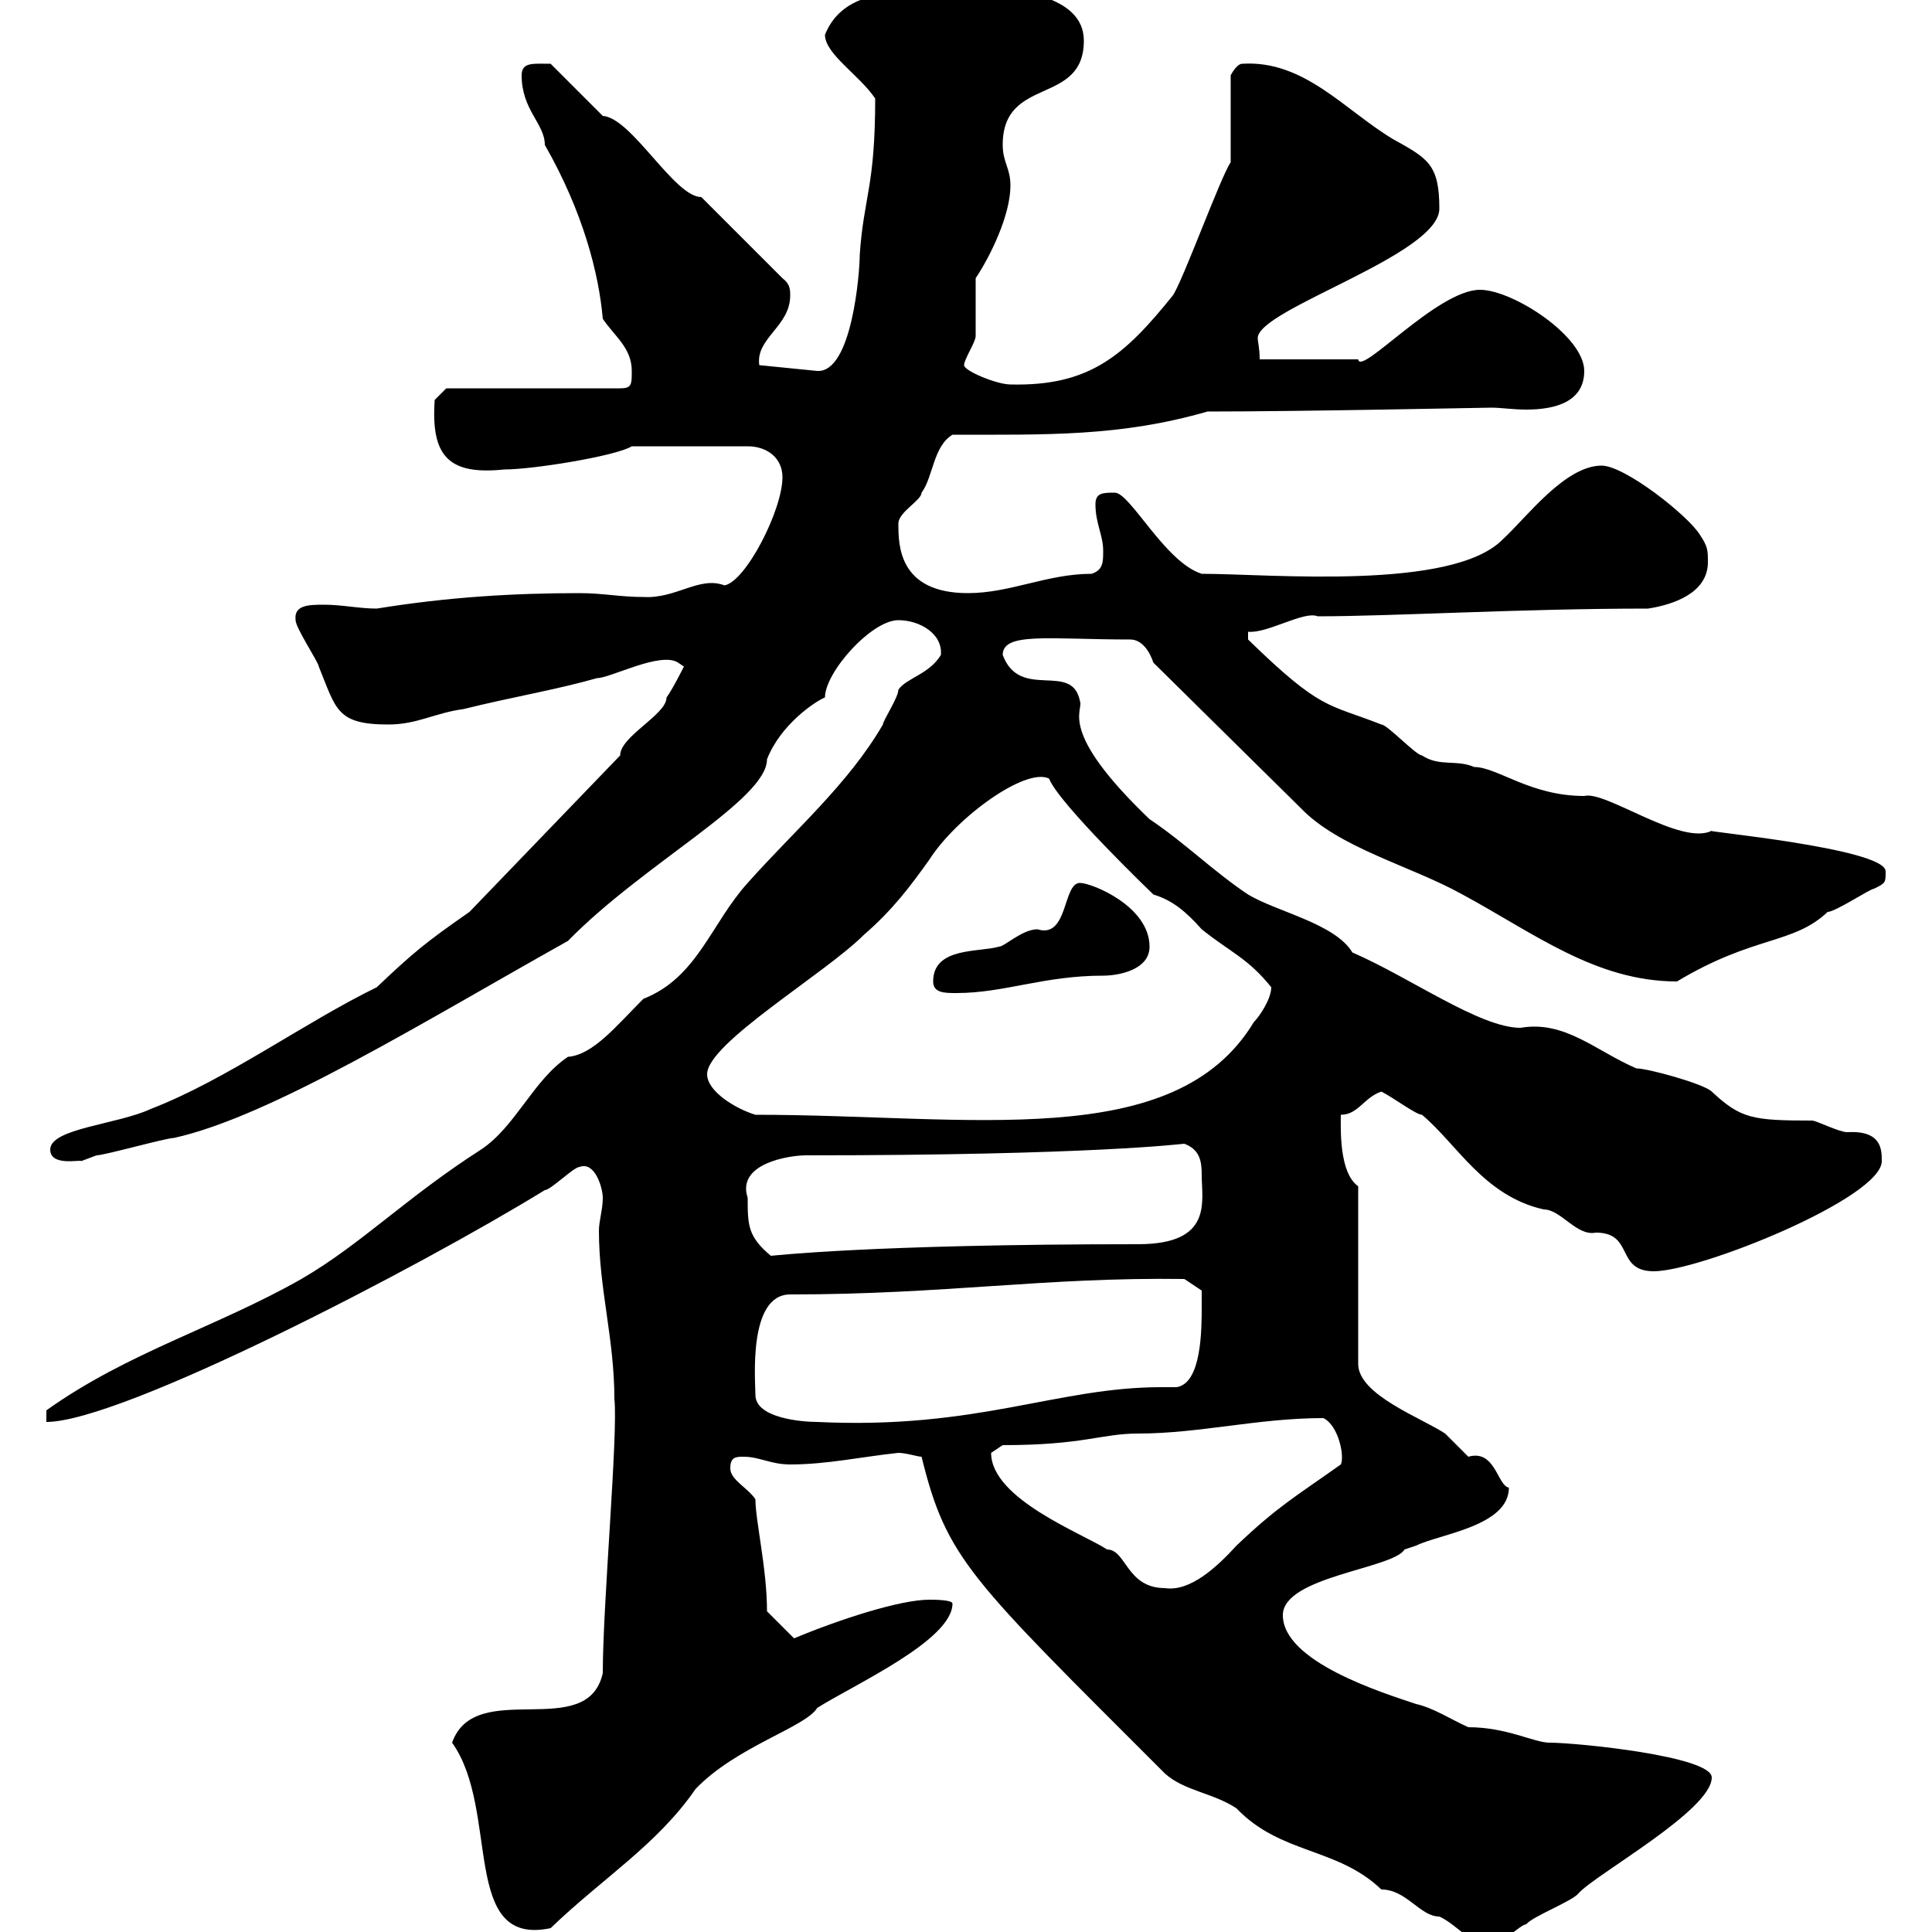 <svg xmlns="http://www.w3.org/2000/svg" xmlns:xlink="http://www.w3.org/1999/xlink" width="300" height="300"><path d="M143.10 226.20C147 242.10 150.60 245.10 180.90 275.40C183.90 278.10 188.40 278.40 192 280.80C198.90 288 207.60 286.80 214.50 293.40C218.40 293.40 220.50 297.60 223.50 297.60C226.20 298.80 228.90 302.40 231.60 302.40C232.50 302.40 236.10 298.80 237 298.80C237.90 297.60 244.20 295.20 245.10 294C247.80 291 265.80 281.10 265.80 276C265.80 272.70 244.80 270.60 240.60 270.60C238.20 270.60 234 268.20 228 268.20C225.30 267 222.60 265.20 219.90 264.60C214.50 262.80 199.20 258 199.20 250.80C199.20 244.80 216.30 243.60 218.10 240.60C218.10 240.60 219.90 240 219.90 240C223.50 238.20 234.30 237 234.30 231C232.50 230.70 232.20 225 228 226.20C228 226.20 224.40 222.60 224.40 222.60C220.80 220.20 210.90 216.60 210.90 211.80L210.90 184.20C207.90 182.10 208.20 175.20 208.20 173.10C210.90 173.10 211.80 170.40 214.50 169.50C216.30 170.40 219.90 173.10 220.80 173.10C226.20 177.60 230.40 185.70 239.70 187.80C242.40 187.80 244.80 192 247.80 191.40C253.80 191.40 250.80 197.40 256.80 197.40C264 197.40 292.20 186 292.20 180.30C292.20 178.50 292.20 175.50 286.80 175.80C285.60 175.80 282 174 281.40 174C272.10 174 270.30 173.70 265.80 169.50C264.60 168.30 255.90 165.90 254.10 165.90C247.80 163.20 243 158.40 236.10 159.60C229.80 159.60 219 151.80 210 147.90C207.30 143.40 198.30 141.60 193.80 138.90C188.40 135.30 183.90 130.80 178.50 127.20C164.10 113.40 168.30 110.40 167.70 108.90C166.50 102.60 158.40 108.90 155.70 101.70C155.70 98.10 162.90 99.30 175.50 99.30C177.30 99.30 178.50 101.10 179.10 102.90L201.90 125.40C207.90 131.70 219 134.40 227.10 138.90C238.20 144.90 247.80 152.40 260.40 152.40C272.40 145.20 278.40 146.70 283.80 141.60C285 141.60 290.40 138 291 138C292.80 137.10 292.80 137.10 292.80 135.30C292.80 131.70 263.40 129 265.80 129C261 131.40 249.30 122.70 246 123.60C237.60 123.60 232.50 119.10 228.90 119.10C226.20 117.90 223.50 119.10 220.80 117.30C219.90 117.30 215.40 112.50 214.50 112.50C206.10 109.20 205.20 110.40 193.80 99.30C193.80 99.30 193.80 99.30 193.80 98.10C196.80 98.40 202.50 94.80 204.60 95.70C216.30 95.70 236.10 94.50 255.90 94.50C259.80 93.90 265.20 92.10 265.20 87.30C265.20 85.50 265.20 84.90 264 83.10C262.20 80.10 252.30 72.30 248.70 72.30C243 72.30 237 80.40 233.40 83.70C225.60 91.80 197.10 89.10 186.60 89.10C180.90 87.30 175.50 76.50 173.10 76.50C171.30 76.50 170.10 76.50 170.10 78.30C170.10 81.30 171.30 83.10 171.30 85.50C171.30 87.30 171.30 88.50 169.50 89.10C162.60 89.10 156.90 92.10 150.30 92.10C139.50 92.10 139.50 84.60 139.50 81.30C139.50 79.50 143.10 77.70 143.10 76.50C144.90 74.10 144.90 69.30 147.90 67.50C162.60 67.50 174 67.80 187.50 63.90C202.50 63.90 230.40 63.30 231.60 63.30C233.10 63.30 234.90 63.60 237 63.60C241.50 63.60 246 62.40 246 57.60C246 52.20 234.90 45 229.80 45C223.20 45 211.20 58.50 210.90 55.80L195.60 55.80C195.60 54 195.30 53.10 195.30 52.50C195.30 48 223.50 39.60 223.50 32.40C223.50 25.50 221.70 24.60 216.30 21.60C208.80 17.10 202.50 9.30 192.90 9.90C192 9.90 191.10 11.70 191.10 11.70L191.10 25.20C189.60 27.30 183.60 43.80 182.10 45.90C174.60 55.20 169.20 60 156.90 59.70C154.80 59.70 149.70 57.60 149.70 56.70C149.70 55.80 151.50 53.10 151.50 52.20C151.50 50.40 151.50 44.10 151.50 43.20C153.90 39.60 156.90 33.30 156.90 28.80C156.90 26.10 155.70 25.20 155.70 22.50C155.70 11.70 168.30 16.50 168.30 6.30C168.30-0.90 157.20-1.80 152.10-1.80C149.40-1.80 148.50-1.50 146.70 0C144 0 142.80-0.90 138.90-0.90C134.10-0.90 129.90 0.90 128.10 5.40C128.10 8.40 133.50 11.70 135.90 15.30C135.90 29.10 134.10 30.60 133.50 39.60C133.50 42.30 132.30 57.90 126.90 57.60L117.90 56.70C117.30 52.50 122.70 50.70 122.70 45.90C122.70 45 122.70 44.10 121.50 43.20L108.90 30.60C104.70 30.60 98.10 18.30 93.60 18C92.70 17.10 86.40 10.80 85.50 9.90C82.80 9.90 81 9.60 81 11.70C81 17.10 84.60 19.20 84.60 22.50C90.60 33 93 42.60 93.60 49.50C95.40 52.20 98.10 54 98.10 57.60C98.10 59.70 98.10 60.30 96.30 60.30L69.30 60.30L67.50 62.10C66.90 70.80 69.60 73.80 78.30 72.90C82.80 72.90 95.70 70.80 98.10 69.30L116.10 69.30C119.10 69.30 121.50 71.10 121.50 74.10C121.50 79.20 115.80 90.30 112.50 90.90C108.60 89.40 105 93 99.90 92.70C96.30 92.70 93.60 92.10 90 92.10C79.80 92.10 69.60 92.70 58.50 94.50C55.80 94.50 53.10 93.90 50.40 93.90C48 93.90 45.60 93.90 45.90 96.30C45.90 97.50 49.50 102.90 49.50 103.50C52.20 110.10 52.20 112.50 60.30 112.50C64.80 112.50 67.50 110.70 72 110.10C79.20 108.30 86.40 107.10 92.70 105.30C94.80 105.30 102.60 101.10 105.30 102.90L106.20 103.50C106.20 103.50 104.40 107.10 103.50 108.30C103.50 111 96.30 114.30 96.30 117.30L72.90 141.60C66 146.40 64.20 147.90 58.50 153.30C47.40 158.70 35.10 167.70 23.40 172.20C18.30 174.60 7.80 175.20 7.80 178.50C7.80 181.20 12.60 180 12.60 180.30C12.60 180.30 15 179.40 15 179.40C16.20 179.40 25.80 176.70 27 176.70C42 173.40 65.70 158.70 88.20 146.10C99.90 134.10 119.10 124.20 119.10 117.90C121.20 112.50 126.60 108.90 128.10 108.30C128.10 104.40 135.30 96.30 139.50 96.30C142.80 96.30 146.40 98.40 146.10 101.70C144.30 104.70 140.70 105.30 139.50 107.10C139.50 108.30 137.10 111.90 137.10 112.50C131.70 121.80 123.30 129 116.10 137.10C110.40 143.40 108.30 151.80 99.90 155.10C95.70 159.30 92.10 163.80 88.20 164.10C82.80 167.70 80.10 174.90 74.70 178.50C63 186 56.10 193.20 46.80 198.60C33.60 206.10 19.80 210 7.20 219C7.20 219 7.20 220.80 7.20 220.80C18.90 220.80 65.10 196.80 84.60 184.80C85.50 184.80 89.10 181.20 90 181.20C92.40 180.30 93.60 184.50 93.60 186C93.60 187.80 93 189.60 93 191.10C93 200.10 95.40 207.90 95.40 217.20C96 222.60 93.60 249 93.60 259.80C91.20 270.60 73.80 260.40 70.20 270.60C77.70 281.10 71.40 302.40 85.50 299.40C93.60 291.60 102 286.50 108 277.80C114.30 271.20 125.10 268.20 126.90 265.20C132.60 261.60 147.90 254.70 147.90 249C147.90 248.40 144.90 248.40 144.30 248.40C139.80 248.40 130.50 251.40 123.30 254.40L119.10 250.20C119.10 243.60 117.30 236.10 117.30 232.80C116.10 231 113.40 229.80 113.40 228C113.40 226.20 114.30 226.20 115.50 226.20C117.90 226.20 119.70 227.40 122.70 227.40C128.40 227.40 133.80 226.20 139.50 225.60C140.70 225.60 142.50 226.20 143.10 226.20ZM153.90 225.60C153.90 225.60 155.70 224.40 155.70 224.40C168.30 224.40 171 222.60 176.70 222.60C186.30 222.60 195.30 220.20 205.50 220.20C207.90 221.40 208.80 226.20 208.20 227.40C201 232.50 198.30 234 192 240C189 243.30 184.80 247.20 180.90 246.60C174.90 246.60 174.90 240.60 171.90 240.60C168.30 238.20 153.90 232.80 153.90 225.60ZM117.30 216.60C117.30 214.50 116.10 201 122.70 201C146.70 201 162.30 198.30 183.90 198.60L186.60 200.40C186.60 200.40 186.60 202.20 186.60 202.80C186.60 206.40 186.60 214.80 182.70 215.40C181.80 215.40 180.90 215.40 180.30 215.40C164.10 215.40 151.80 222 126.90 220.80C124.50 220.80 117.30 220.20 117.30 216.60ZM116.10 186C114.30 180.60 122.70 179.40 125.10 179.40C169.80 179.40 183.60 177.60 183.90 177.60C186.30 178.50 186.60 180.30 186.60 182.40C186.60 186.60 188.40 193.20 176.70 193.20C135 193.20 120 195 119.70 195C116.10 192 116.10 190.20 116.10 186ZM109.80 166.80C109.80 162 128.10 151.20 134.10 145.20C138.60 141.30 141.30 137.70 144.30 133.50C148.50 126.90 159.30 119.10 162.90 120.90C164.40 124.80 179.10 138.90 179.10 138.90C182.10 139.80 184.20 141.60 186.60 144.30C191.10 147.90 193.80 148.80 197.40 153.30C197.40 155.10 195.60 157.80 194.70 158.70C182.40 179.10 150.60 173.10 117.30 173.10C114.30 172.20 109.80 169.50 109.80 166.80ZM144.90 152.40C144.90 154.20 146.70 154.20 148.50 154.20C156 154.20 162 151.50 171.30 151.50C173.70 151.50 178.50 150.60 178.50 147C178.50 140.70 169.50 137.10 167.70 137.10C165 137.10 165.90 145.80 161.10 144.30C158.70 144.30 156 147 155.10 147C152.10 147.90 144.90 147 144.90 152.40Z"/></svg>
